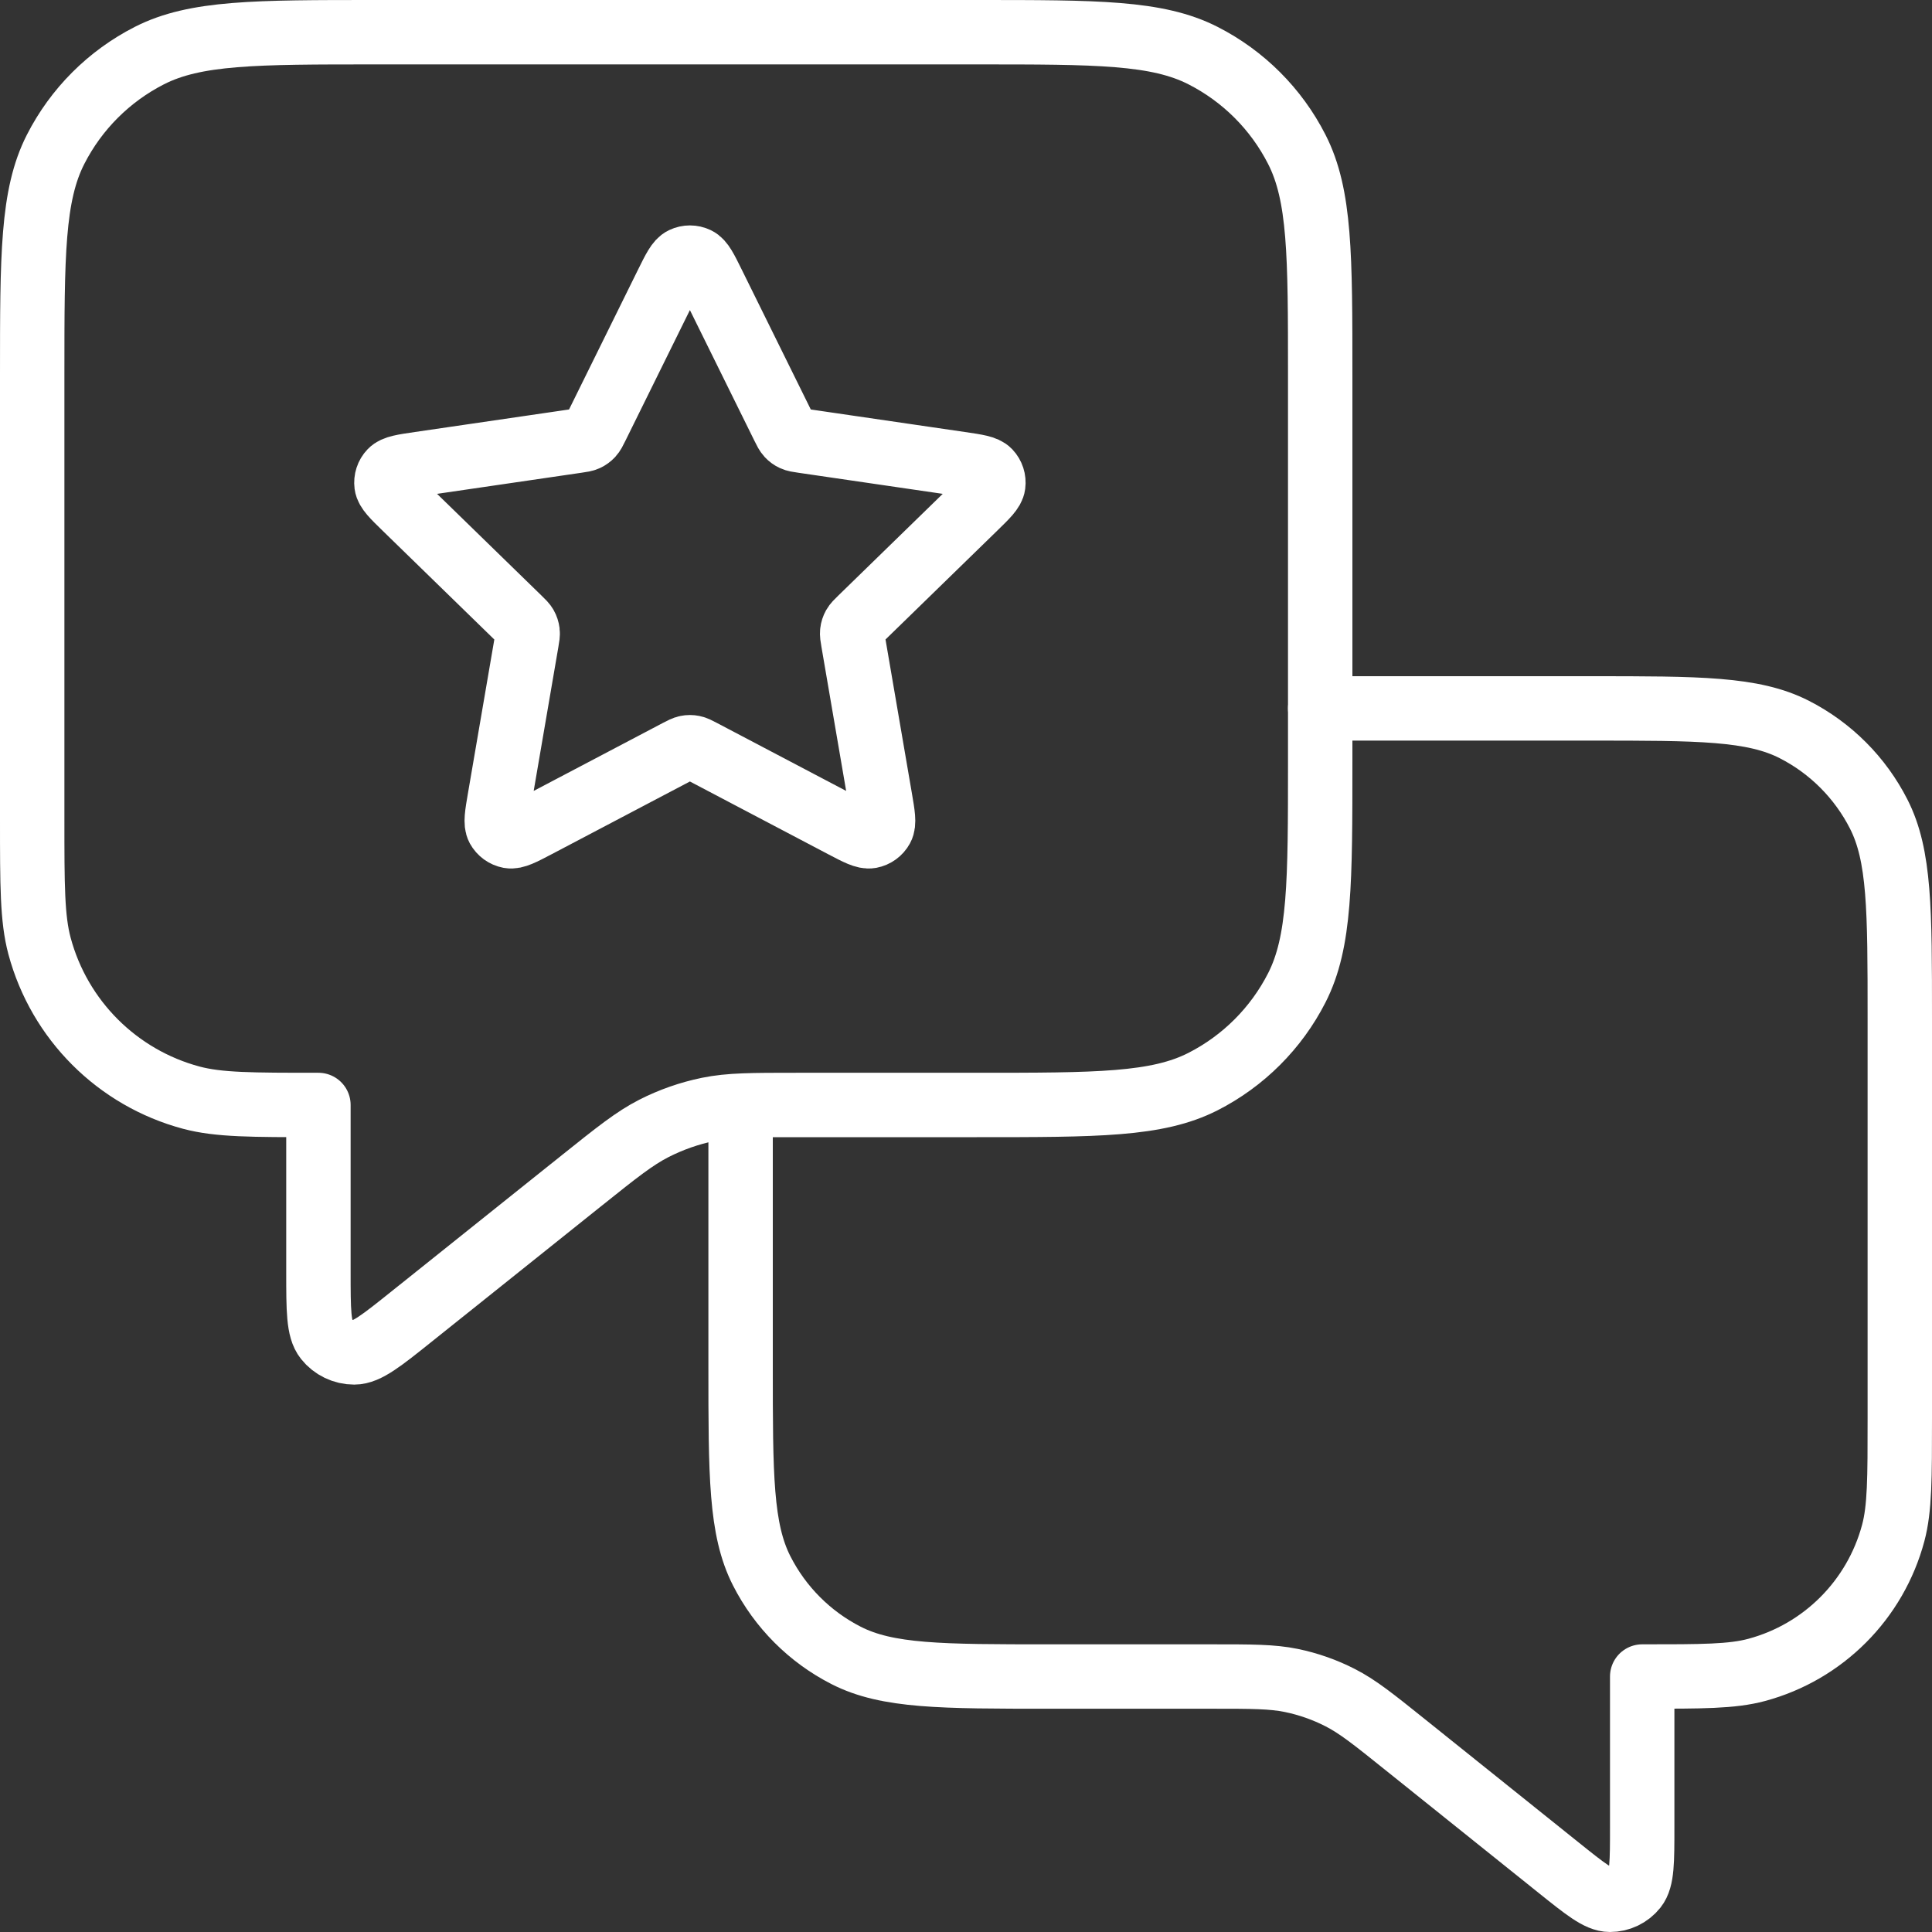 <svg width="60" height="60" viewBox="0 0 60 60" fill="none" xmlns="http://www.w3.org/2000/svg">
<rect x="0" y="0" width="60" height="60" fill="#333333" stroke="none"/>
<g clip-path="url(#clip0_4489_1004)">
<path d="M30.333 1H11.667C7.933 1 6.066 1 4.64 1.726C3.386 2.365 2.366 3.384 1.727 4.638C1 6.063 1 7.929 1 11.661V25.432C1 27.497 1 28.53 1.227 29.377C1.844 31.677 3.641 33.473 5.941 34.089C6.789 34.316 7.822 34.316 9.889 34.316V39.503C9.889 40.687 9.889 41.278 10.132 41.582C10.343 41.847 10.663 42 11.001 42C11.39 42 11.853 41.63 12.777 40.891L18.078 36.652L18.078 36.652C19.161 35.786 19.703 35.353 20.305 35.045C20.84 34.772 21.41 34.573 21.998 34.452C22.662 34.316 23.355 34.316 24.742 34.316H30.333C34.067 34.316 35.934 34.316 37.36 33.59C38.614 32.951 39.634 31.931 40.273 30.678C41 29.252 41 27.387 41 23.655V11.661C41 7.929 41 6.063 40.273 4.638C39.634 3.384 38.614 2.365 37.36 1.726C35.934 1 34.067 1 30.333 1Z" stroke="white" stroke-width="2" stroke-linecap="round" stroke-linejoin="round"/>
<path d="M23 34.5V42.444C23 45.812 23 47.496 23.654 48.782C24.229 49.914 25.147 50.834 26.276 51.41C27.559 52.066 29.24 52.066 32.6 52.066H37.633C38.881 52.066 39.505 52.066 40.102 52.188C40.631 52.297 41.144 52.477 41.625 52.724C42.168 53.002 42.655 53.392 43.63 54.174L48.401 57.999C49.233 58.666 49.649 59 49.999 59C50.303 59 50.592 58.862 50.782 58.623C51 58.349 51 57.815 51 56.747V52.066C52.86 52.066 53.79 52.066 54.553 51.861C56.623 51.305 58.241 49.684 58.796 47.609C59 46.844 59 45.912 59 44.048V31.621C59 28.253 59 26.57 58.346 25.283C57.771 24.152 56.853 23.232 55.724 22.655C54.441 22 52.76 22 49.4 22H41" stroke="white" stroke-width="2" stroke-linecap="round" stroke-linejoin="round"/>
<path d="M20.708 8.824C20.939 8.357 21.054 8.123 21.211 8.049C21.347 7.984 21.505 7.984 21.641 8.049C21.797 8.123 21.913 8.357 22.143 8.824L24.33 13.254C24.398 13.392 24.432 13.46 24.482 13.514C24.526 13.561 24.578 13.6 24.637 13.627C24.703 13.658 24.779 13.669 24.931 13.691L29.823 14.406C30.338 14.481 30.595 14.519 30.715 14.645C30.818 14.754 30.867 14.905 30.847 15.054C30.825 15.226 30.638 15.408 30.265 15.771L26.727 19.217C26.617 19.324 26.562 19.378 26.526 19.442C26.495 19.498 26.474 19.561 26.467 19.625C26.458 19.698 26.471 19.773 26.497 19.925L27.332 24.793C27.42 25.306 27.464 25.562 27.381 25.715C27.309 25.847 27.181 25.94 27.033 25.968C26.862 25.999 26.632 25.878 26.171 25.636L21.798 23.336C21.662 23.265 21.594 23.229 21.522 23.215C21.459 23.202 21.393 23.202 21.33 23.215C21.258 23.229 21.19 23.265 21.053 23.336L16.681 25.636C16.22 25.878 15.989 25.999 15.819 25.968C15.671 25.94 15.543 25.847 15.47 25.715C15.388 25.562 15.432 25.306 15.52 24.793L16.355 19.925C16.381 19.773 16.394 19.698 16.385 19.625C16.377 19.561 16.357 19.498 16.325 19.442C16.29 19.378 16.235 19.324 16.124 19.217L12.586 15.771C12.213 15.408 12.027 15.226 12.004 15.054C11.985 14.905 12.033 14.754 12.137 14.645C12.256 14.519 12.514 14.481 13.029 14.406L17.92 13.691C18.072 13.669 18.148 13.658 18.215 13.627C18.273 13.6 18.326 13.561 18.37 13.514C18.42 13.46 18.454 13.392 18.522 13.254L20.708 8.824Z" stroke="white" stroke-width="2" stroke-linecap="round" stroke-linejoin="round"/>
</g>
<defs>
<clipPath id="clip0_4489_1004">
<rect width="60" height="60" fill="white"/>
</clipPath>
</defs>
</svg>
